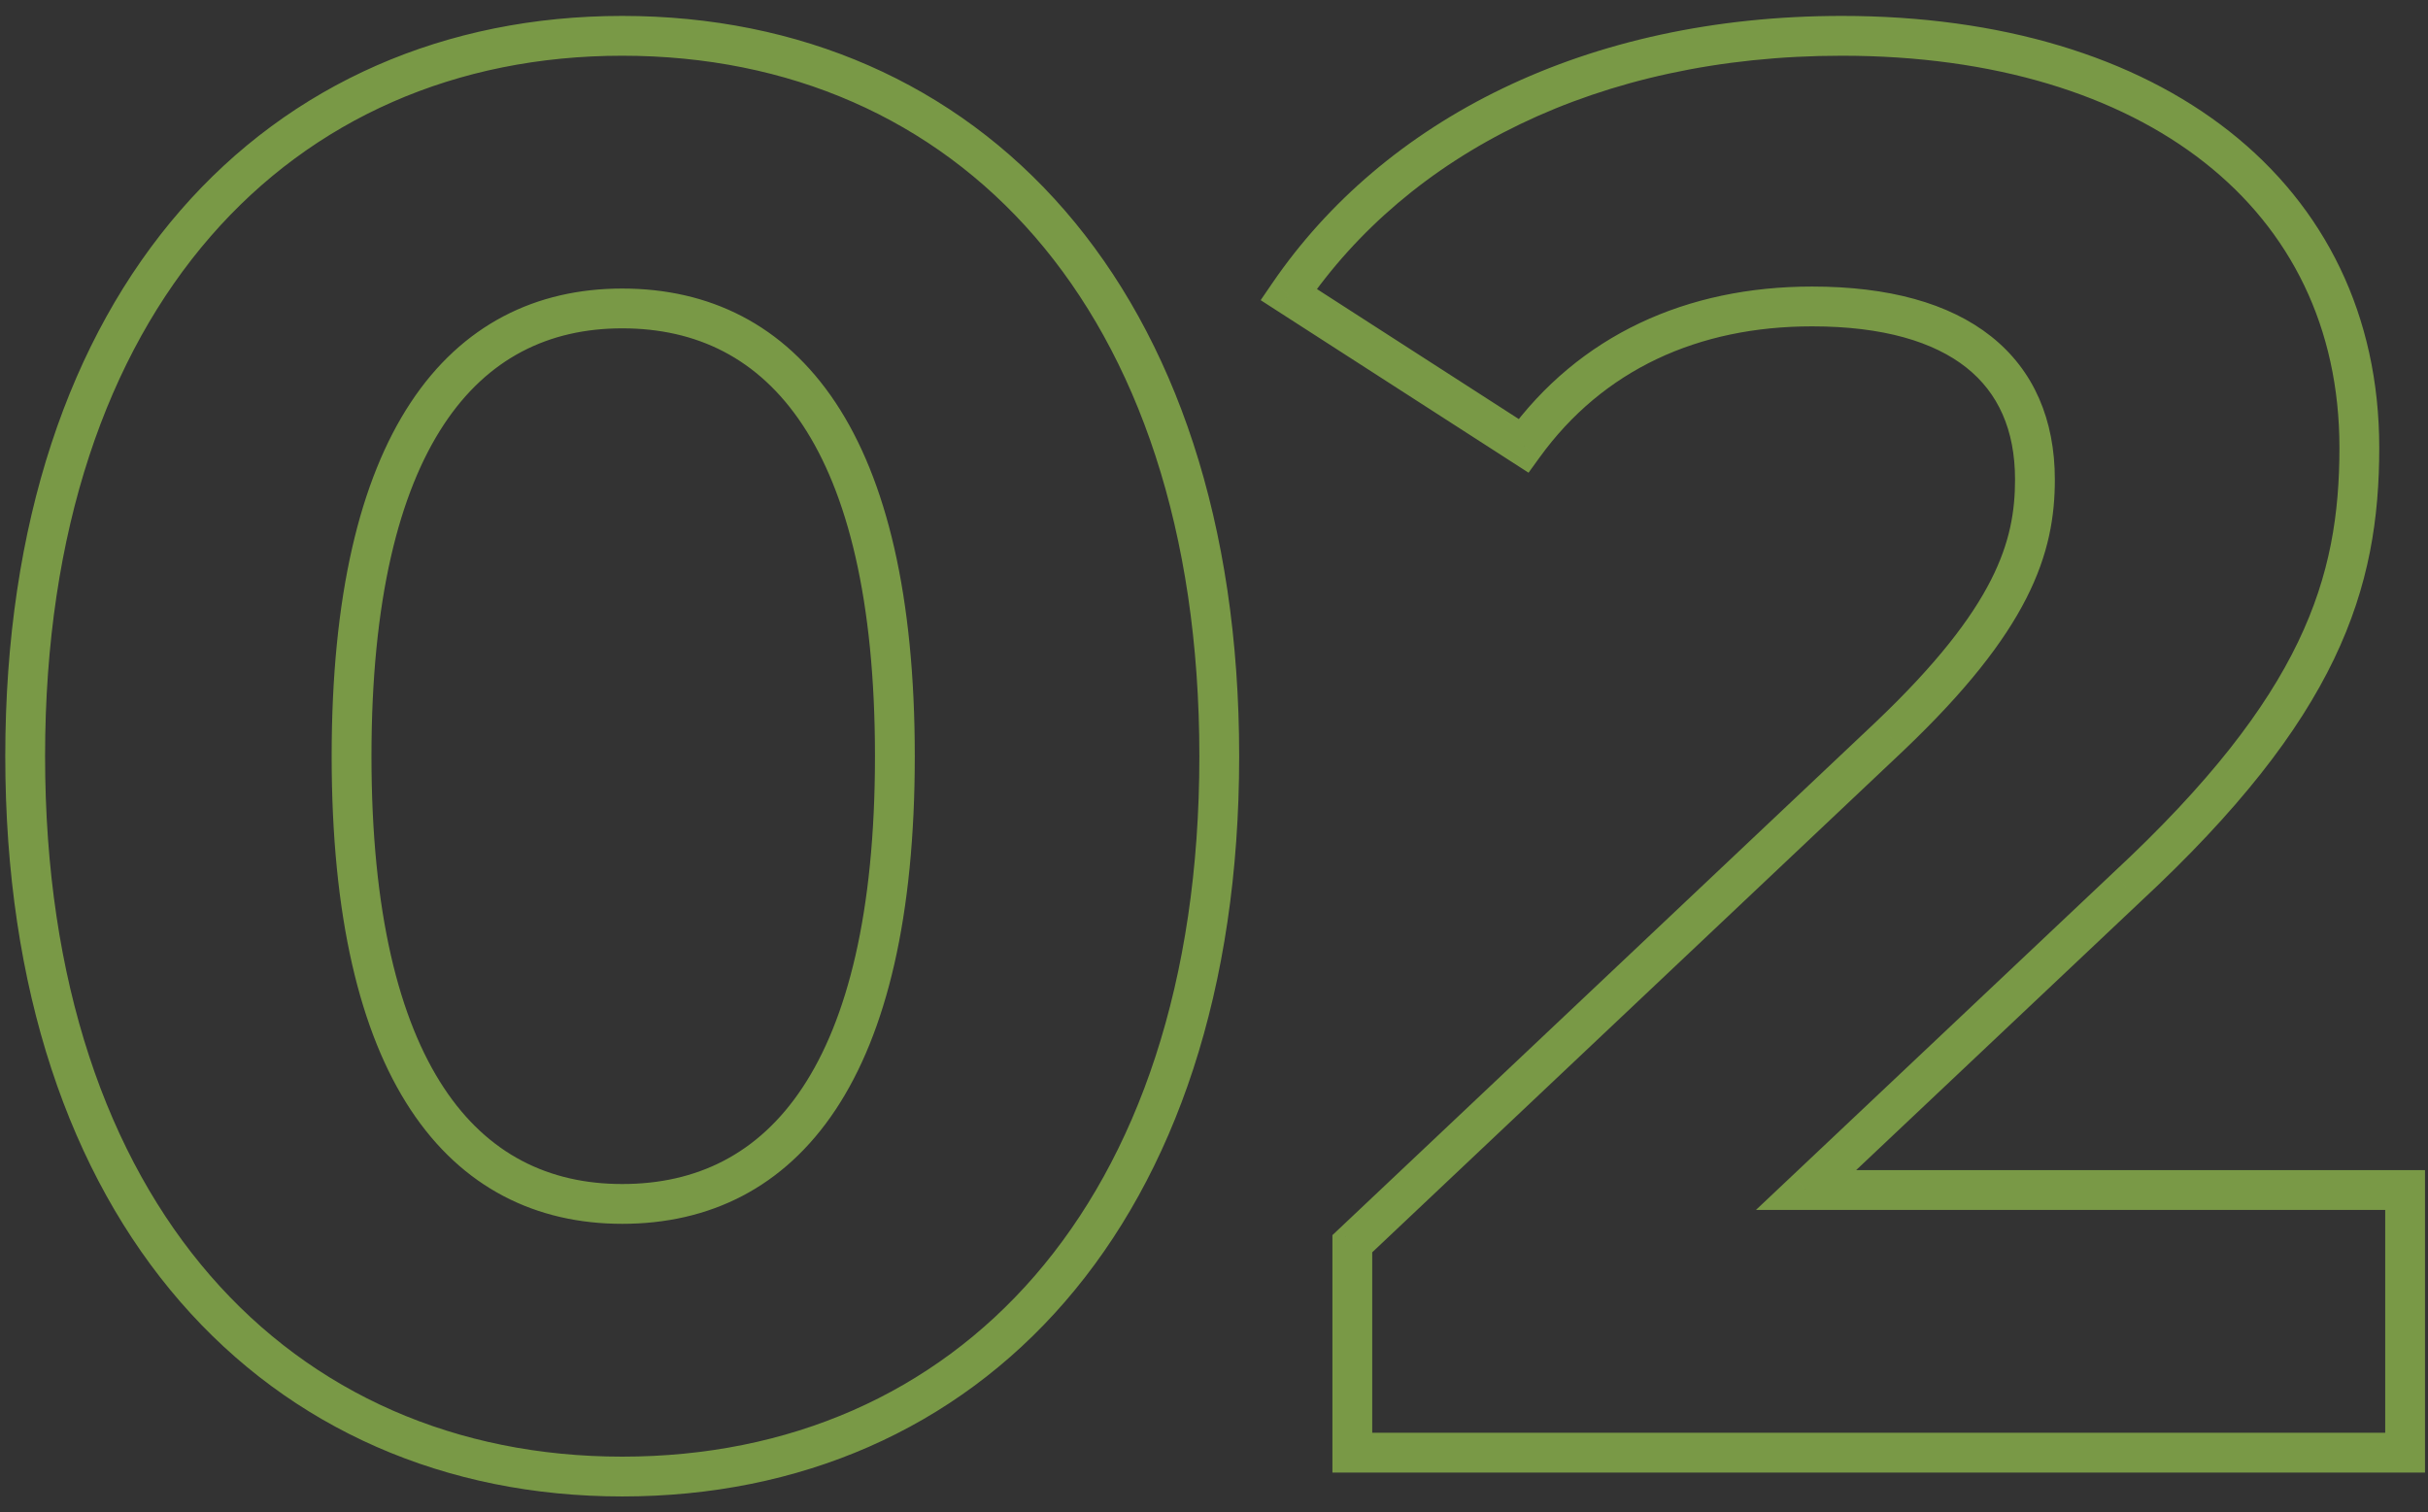 <?xml version="1.0" encoding="UTF-8"?> <svg xmlns="http://www.w3.org/2000/svg" width="122" height="76" viewBox="0 0 122 76" fill="none"><rect x="0" y="0" width="122" height="76" fill="#333333" stroke="none"/> <path opacity="0.5" d="M31.265 75.2C40.183 75.2 47.967 71.816 53.509 65.417C59.04 59.031 62.265 49.728 62.265 38H60.265C60.265 49.372 57.141 58.169 51.997 64.108C46.864 70.034 39.648 73.2 31.265 73.2V75.2ZM62.265 38C62.265 26.272 59.04 16.969 53.509 10.583C47.967 4.184 40.183 0.8 31.265 0.8V2.8C39.648 2.8 46.864 5.966 51.997 11.892C57.141 17.831 60.265 26.628 60.265 38H62.265ZM31.265 0.8C22.397 0.8 14.613 4.185 9.06 10.582C3.517 16.967 0.265 26.27 0.265 38H2.265C2.265 26.63 5.414 17.833 10.57 11.893C15.717 5.965 22.934 2.8 31.265 2.8V0.8ZM0.265 38C0.265 49.73 3.517 59.033 9.06 65.418C14.613 71.815 22.397 75.2 31.265 75.2V73.2C22.934 73.2 15.717 70.035 10.57 64.107C5.414 58.167 2.265 49.37 2.265 38H0.265ZM31.265 59.5C27.586 59.5 24.507 58.006 22.3 54.662C20.054 51.258 18.665 45.859 18.665 38H16.665C16.665 46.041 18.077 51.892 20.631 55.763C23.224 59.694 26.944 61.5 31.265 61.5V59.5ZM18.665 38C18.665 30.141 20.054 24.742 22.3 21.338C24.507 17.994 27.586 16.5 31.265 16.5V14.5C26.944 14.5 23.224 16.306 20.631 20.237C18.077 24.108 16.665 29.959 16.665 38H18.665ZM31.265 16.5C34.999 16.5 38.102 17.997 40.319 21.34C42.577 24.744 43.965 30.141 43.965 38H45.965C45.965 29.959 44.554 24.107 41.986 20.235C39.378 16.303 35.632 14.5 31.265 14.5V16.5ZM43.965 38C43.965 45.859 42.577 51.257 40.319 54.66C38.102 58.003 34.999 59.5 31.265 59.5V61.5C35.632 61.5 39.378 59.697 41.986 55.765C44.554 51.894 45.965 46.041 45.965 38H43.965ZM90.75 59.8L90.064 59.073L88.234 60.8H90.75V59.8ZM106.85 44.6L106.17 43.867L106.164 43.873L106.85 44.6ZM64.75 14.8L63.925 14.236L63.345 15.084L64.209 15.641L64.75 14.8ZM76.55 22.4L76.009 23.241L76.805 23.754L77.361 22.986L76.55 22.4ZM94.95 37L95.637 37.727L95.64 37.724L94.95 37ZM67.95 62.5L67.264 61.773L66.95 62.069V62.5H67.95ZM67.95 73H66.95V74H67.95V73ZM120.85 73V74H121.85V73H120.85ZM120.85 59.8H121.85V58.8H120.85V59.8ZM91.437 60.527L107.537 45.327L106.164 43.873L90.064 59.073L91.437 60.527ZM107.531 45.333C112.486 40.732 115.504 36.809 117.277 33.121C119.058 29.414 119.55 26.007 119.55 22.5H117.55C117.55 25.793 117.093 28.886 115.474 32.254C113.847 35.641 111.015 39.368 106.17 43.867L107.531 45.333ZM119.55 22.5C119.55 15.849 116.814 10.383 112.02 6.602C107.248 2.84 100.511 0.8 92.55 0.8V2.8C100.19 2.8 106.452 4.76 110.781 8.173C115.087 11.567 117.55 16.451 117.55 22.5H119.55ZM92.55 0.8C79.678 0.8 69.541 6.019 63.925 14.236L65.576 15.364C70.759 7.781 80.223 2.8 92.55 2.8V0.8ZM64.209 15.641L76.009 23.241L77.092 21.559L65.292 13.959L64.209 15.641ZM77.361 22.986C80.548 18.581 85.326 16.4 91.05 16.4V14.4C84.775 14.4 79.353 16.82 75.74 21.814L77.361 22.986ZM91.05 16.4C94.626 16.4 97.171 17.176 98.804 18.471C100.4 19.737 101.25 21.6 101.25 24.1H103.25C103.25 21.1 102.201 18.613 100.047 16.904C97.929 15.224 94.874 14.4 91.05 14.4V16.4ZM101.25 24.1C101.25 25.669 101.002 27.259 100.034 29.159C99.054 31.084 97.315 33.369 94.261 36.276L95.64 37.724C98.786 34.731 100.697 32.266 101.817 30.066C102.949 27.841 103.25 25.931 103.25 24.1H101.25ZM94.264 36.273L67.264 61.773L68.637 63.227L95.637 37.727L94.264 36.273ZM66.95 62.5V73H68.95V62.5H66.95ZM67.95 74H120.85V72H67.95V74ZM121.85 73V59.8H119.85V73H121.85ZM120.85 58.8H90.75V60.8H120.85V58.8Z" fill="#C1FF5B"></path> </svg> 